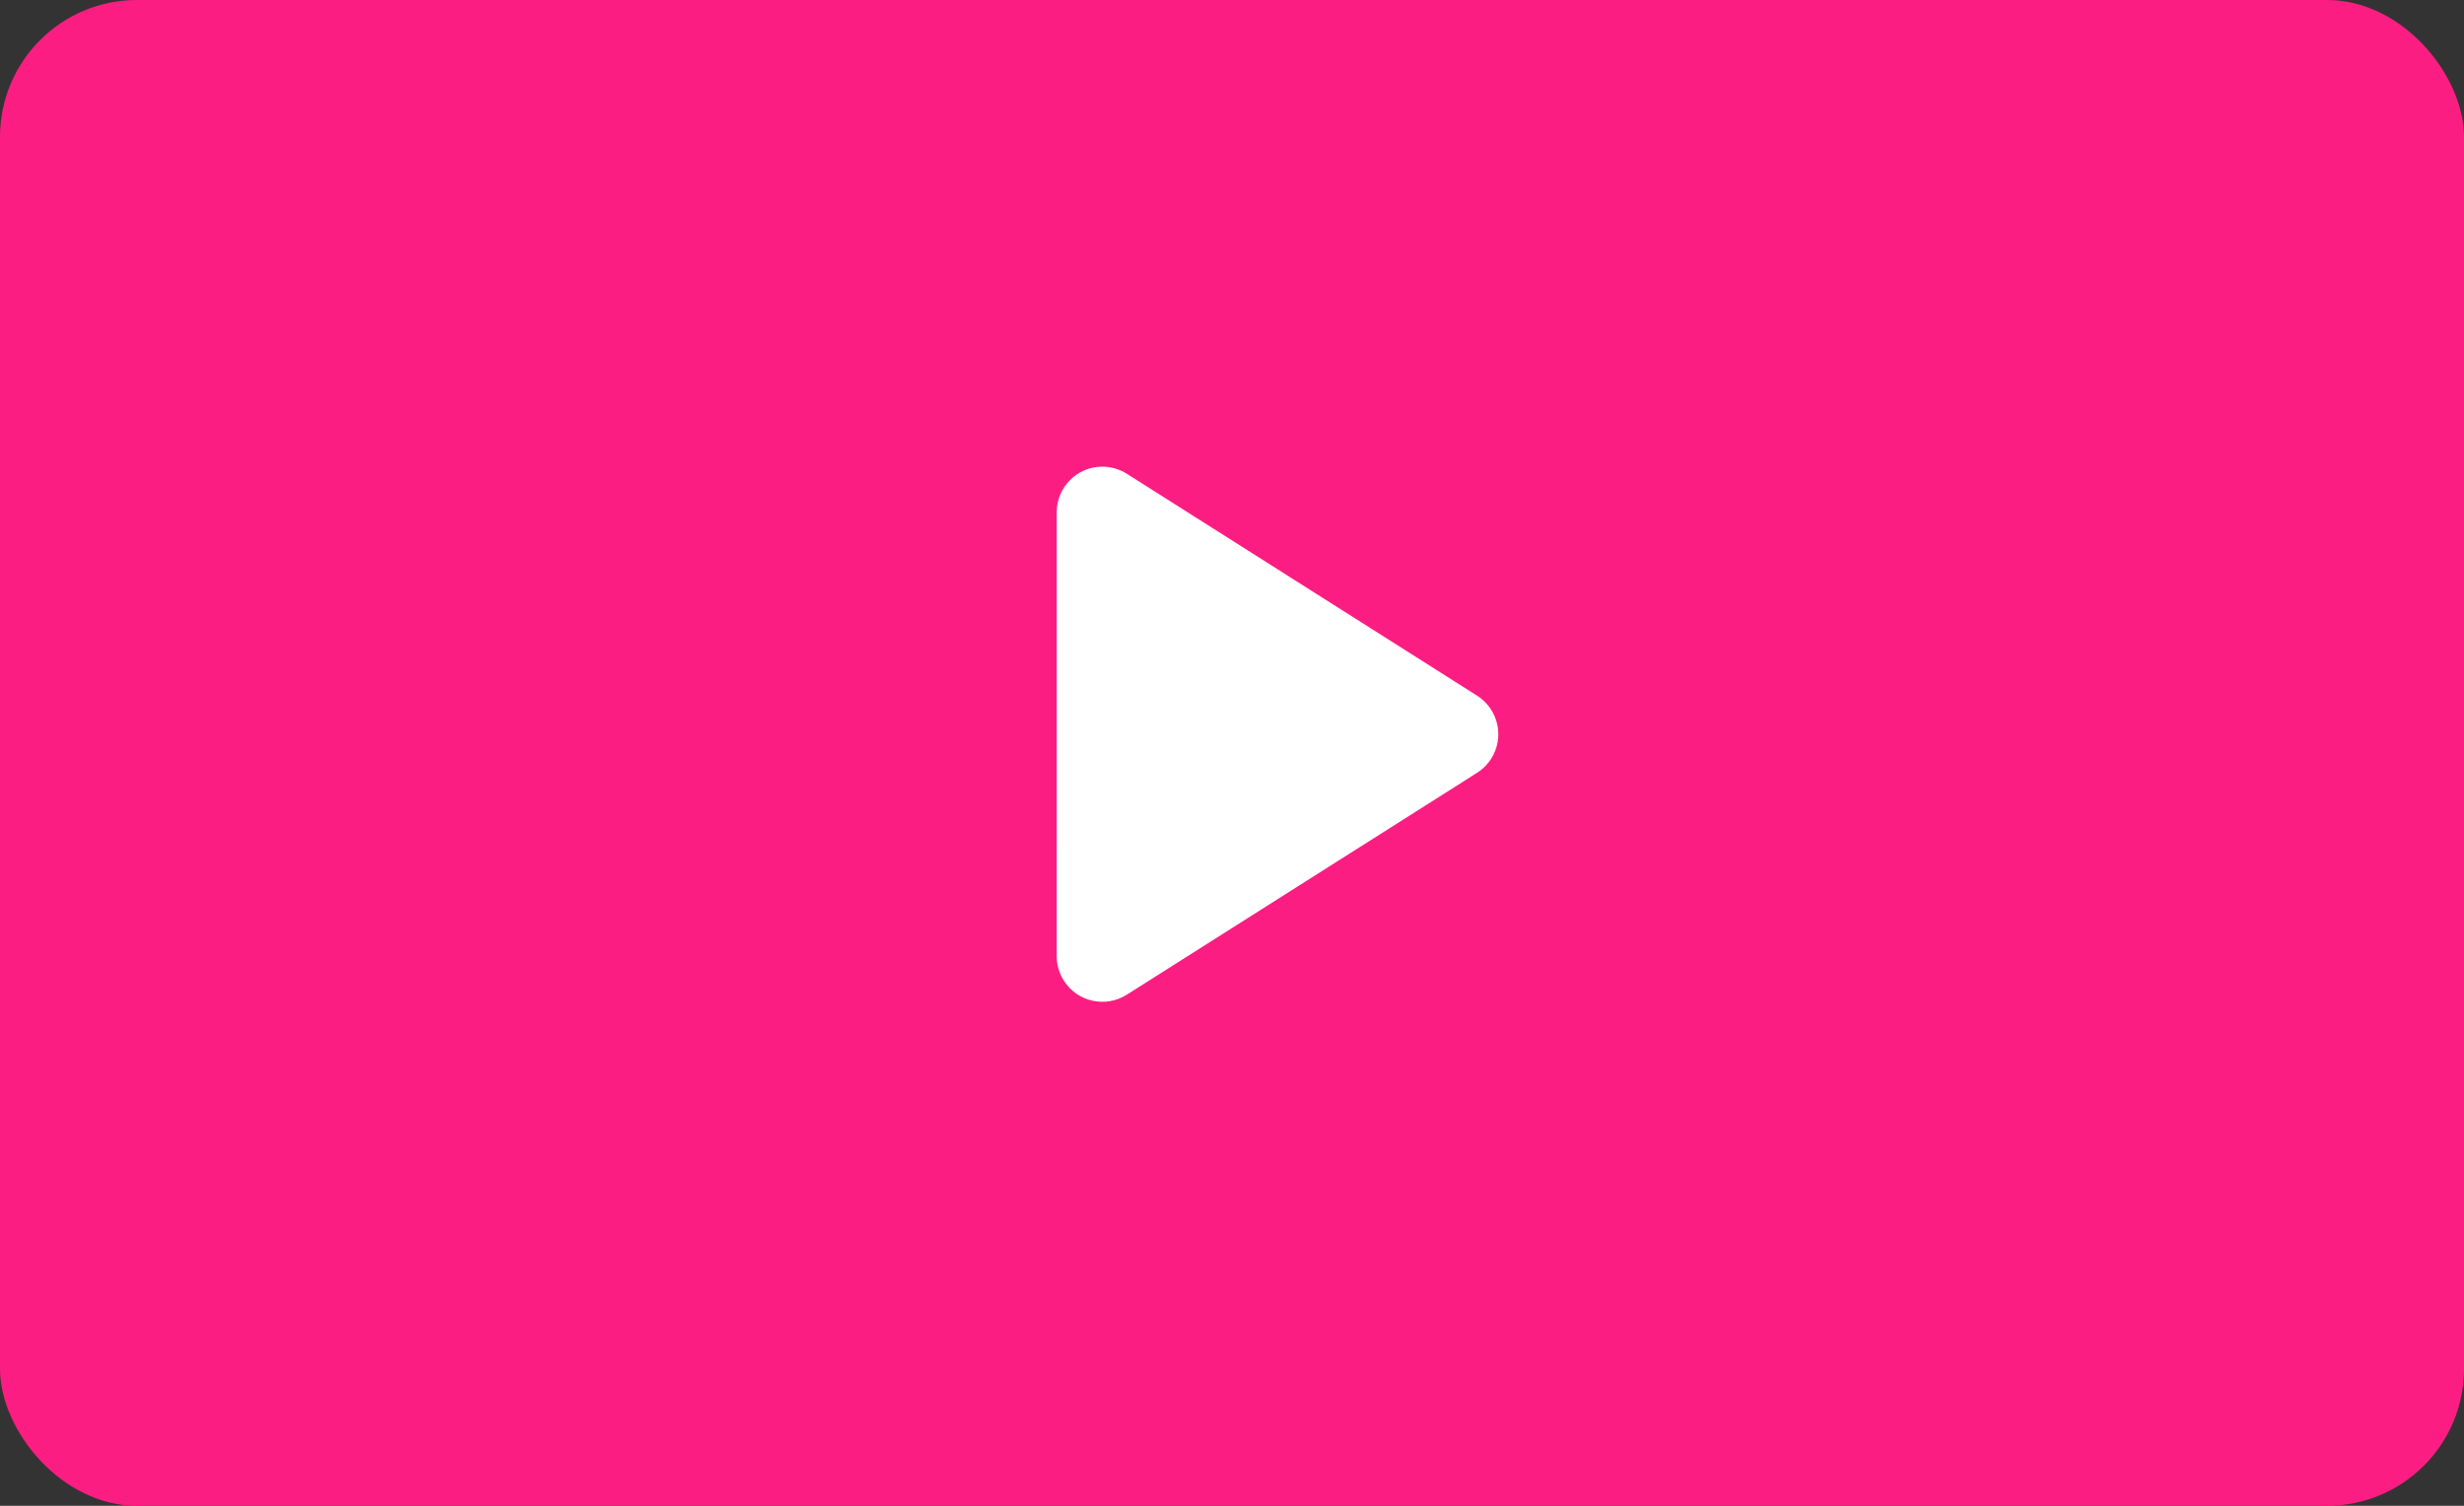 <svg xmlns="http://www.w3.org/2000/svg" width="108" height="66" viewBox="0 0 108 66">
    <rect x="0" y="0" width="108" height="66" fill="#333333" stroke="none"/>
    <g fill="none" fill-rule="evenodd">
        <g>
            <g>
                <g>
                    <g transform="translate(-966 -384) translate(735 265) translate(231 119)">
                        <rect width="108" height="66" fill="#FC1D82" rx="6"/>
                        <path fill="#FFF" d="M41.546 24.67l17.737-3.979c1.078-.242 2.148.436 2.39 1.514.064.288.064.587 0 .875l-3.98 17.738c-.242 1.077-1.311 1.755-2.39 1.513-.369-.083-.708-.27-.976-.537L40.57 28.036c-.781-.78-.781-2.047 0-2.828.268-.268.607-.454.976-.537z" transform="rotate(45 50.182 32.182)"/>
                    </g>
                </g>
            </g>
        </g>
    </g>
</svg>
